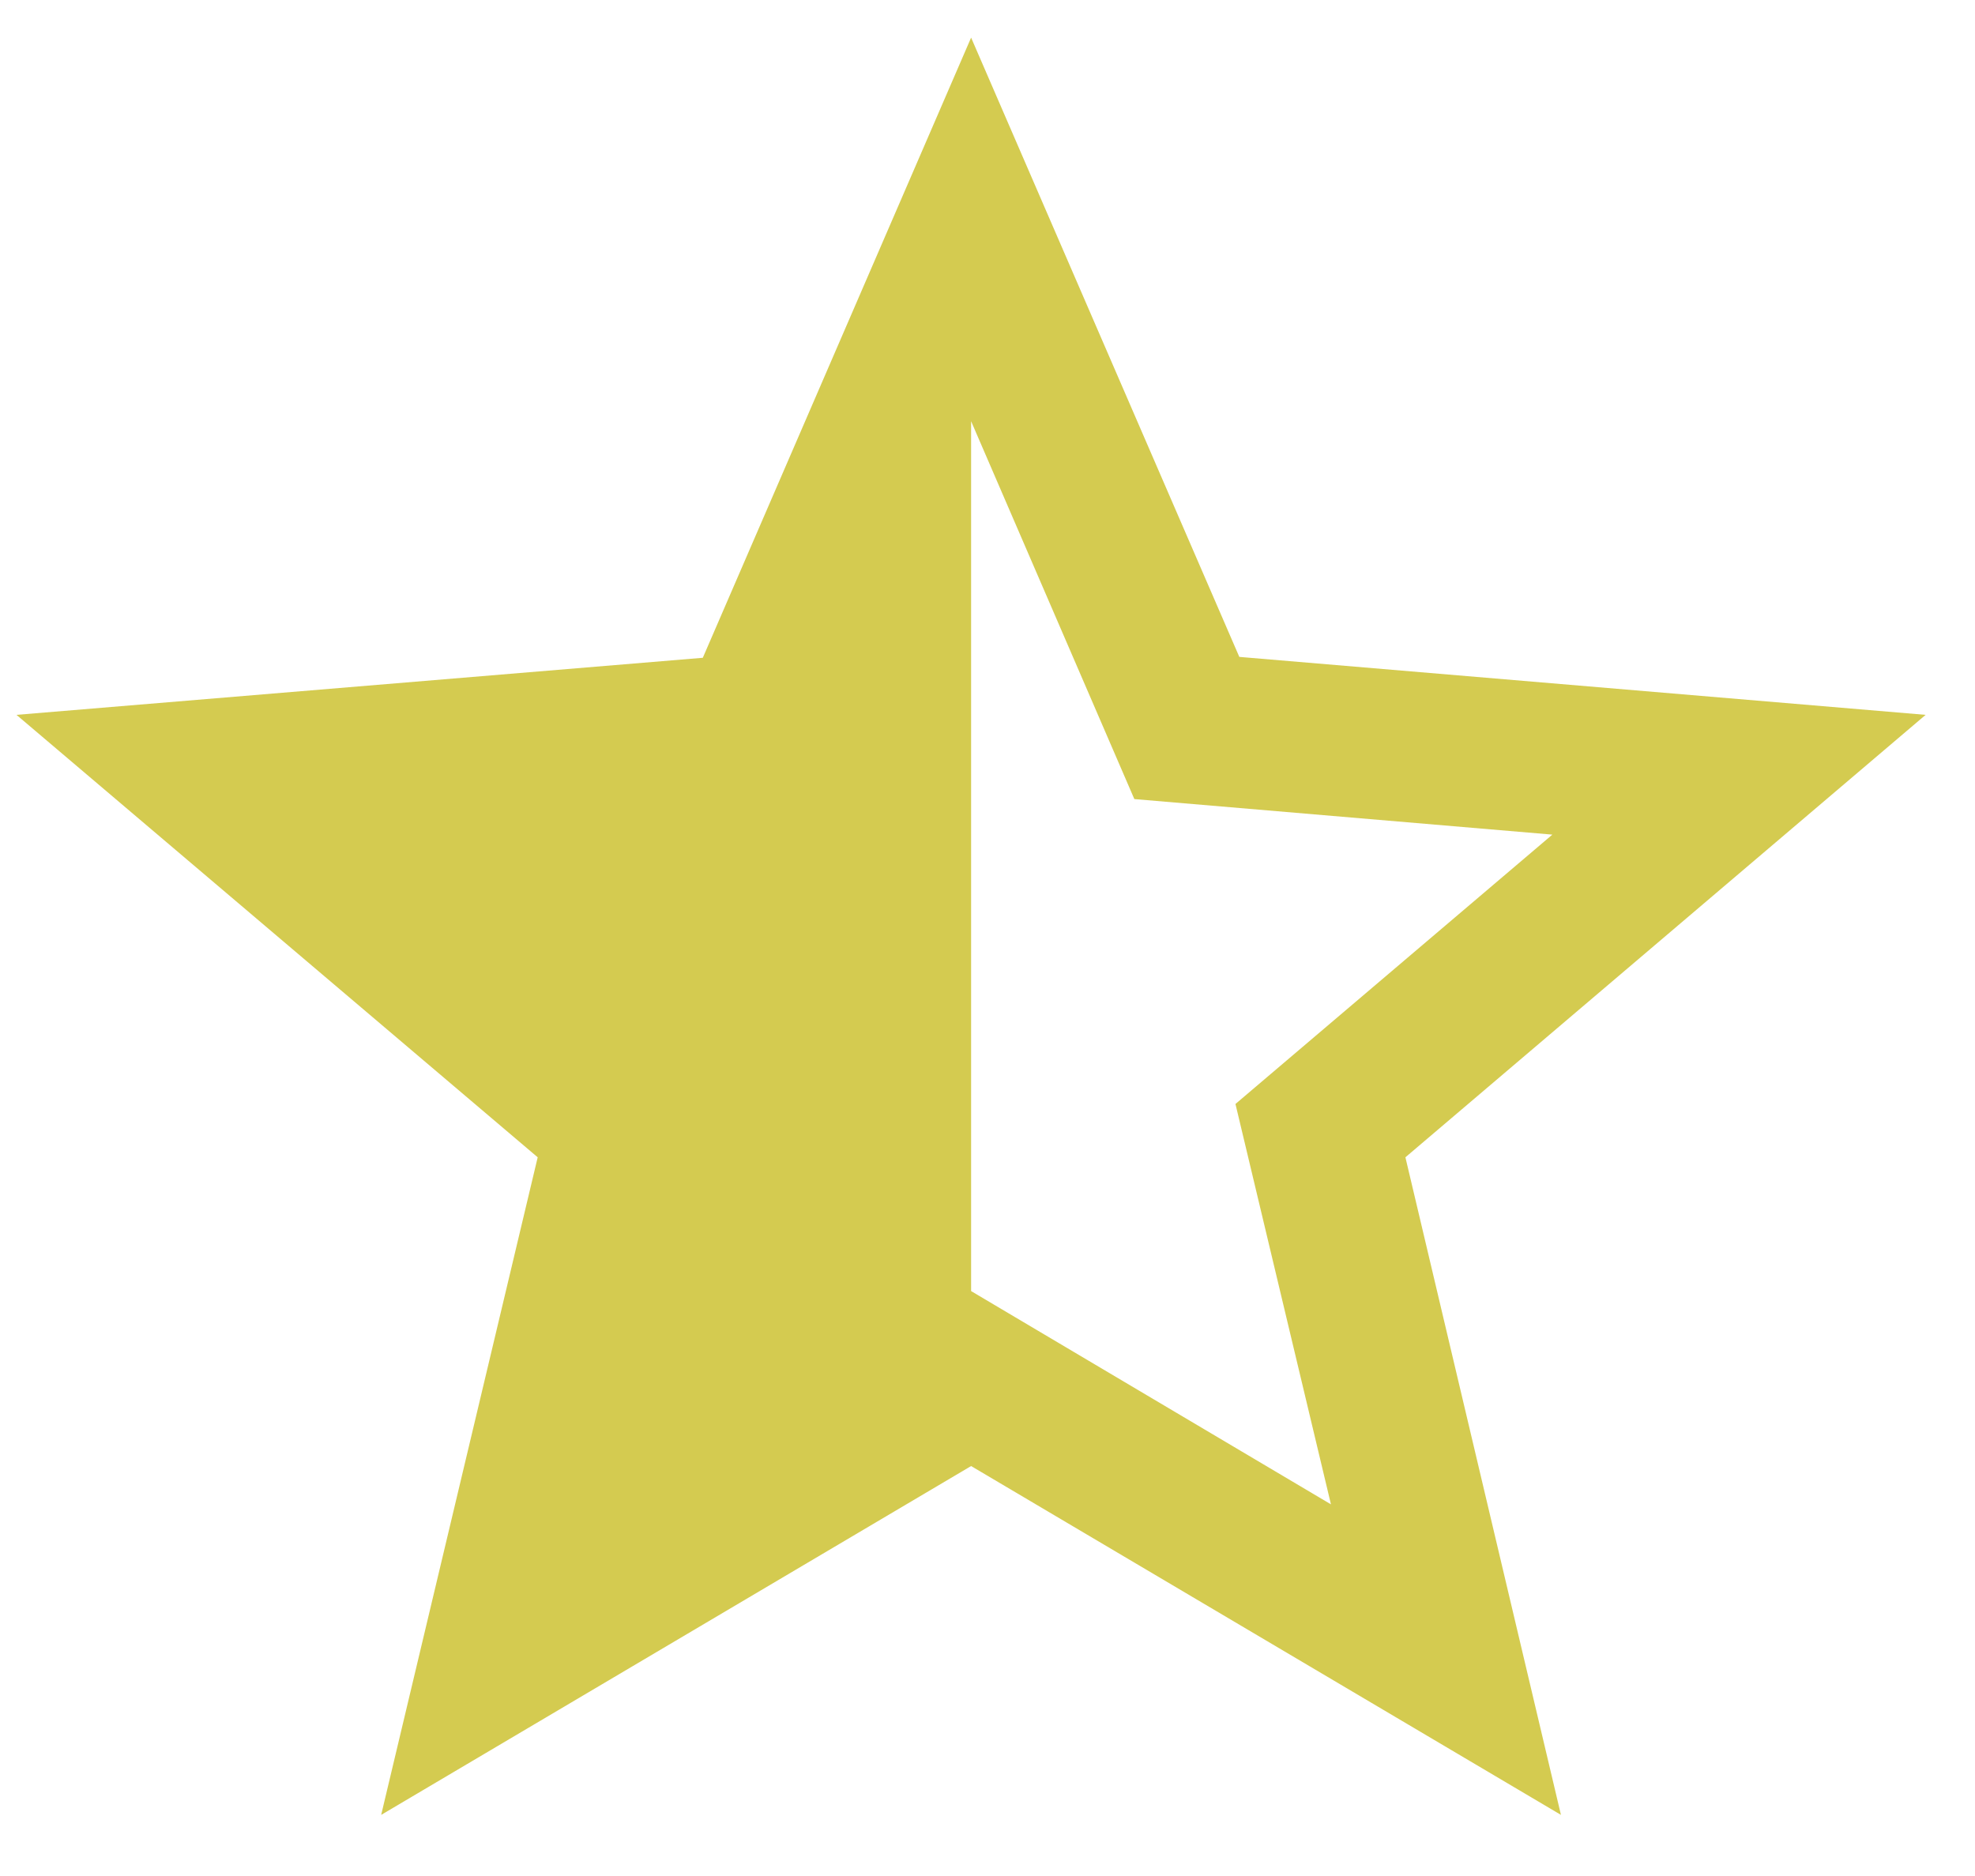 <svg width="20" height="19" viewBox="0 0 20 19" fill="none" xmlns="http://www.w3.org/2000/svg">
<path d="M19.5 7.24L12.55 6.653L9.834 0.381L7.117 6.662L0.167 7.24L5.445 11.721L3.86 18.381L9.834 14.848L15.807 18.381L14.232 11.721L19.5 7.24ZM9.834 13.076V4.266L11.487 8.093L15.72 8.453L12.511 11.181L13.478 15.236L9.834 13.076Z" fill="#D4CB50"/>
</svg>
